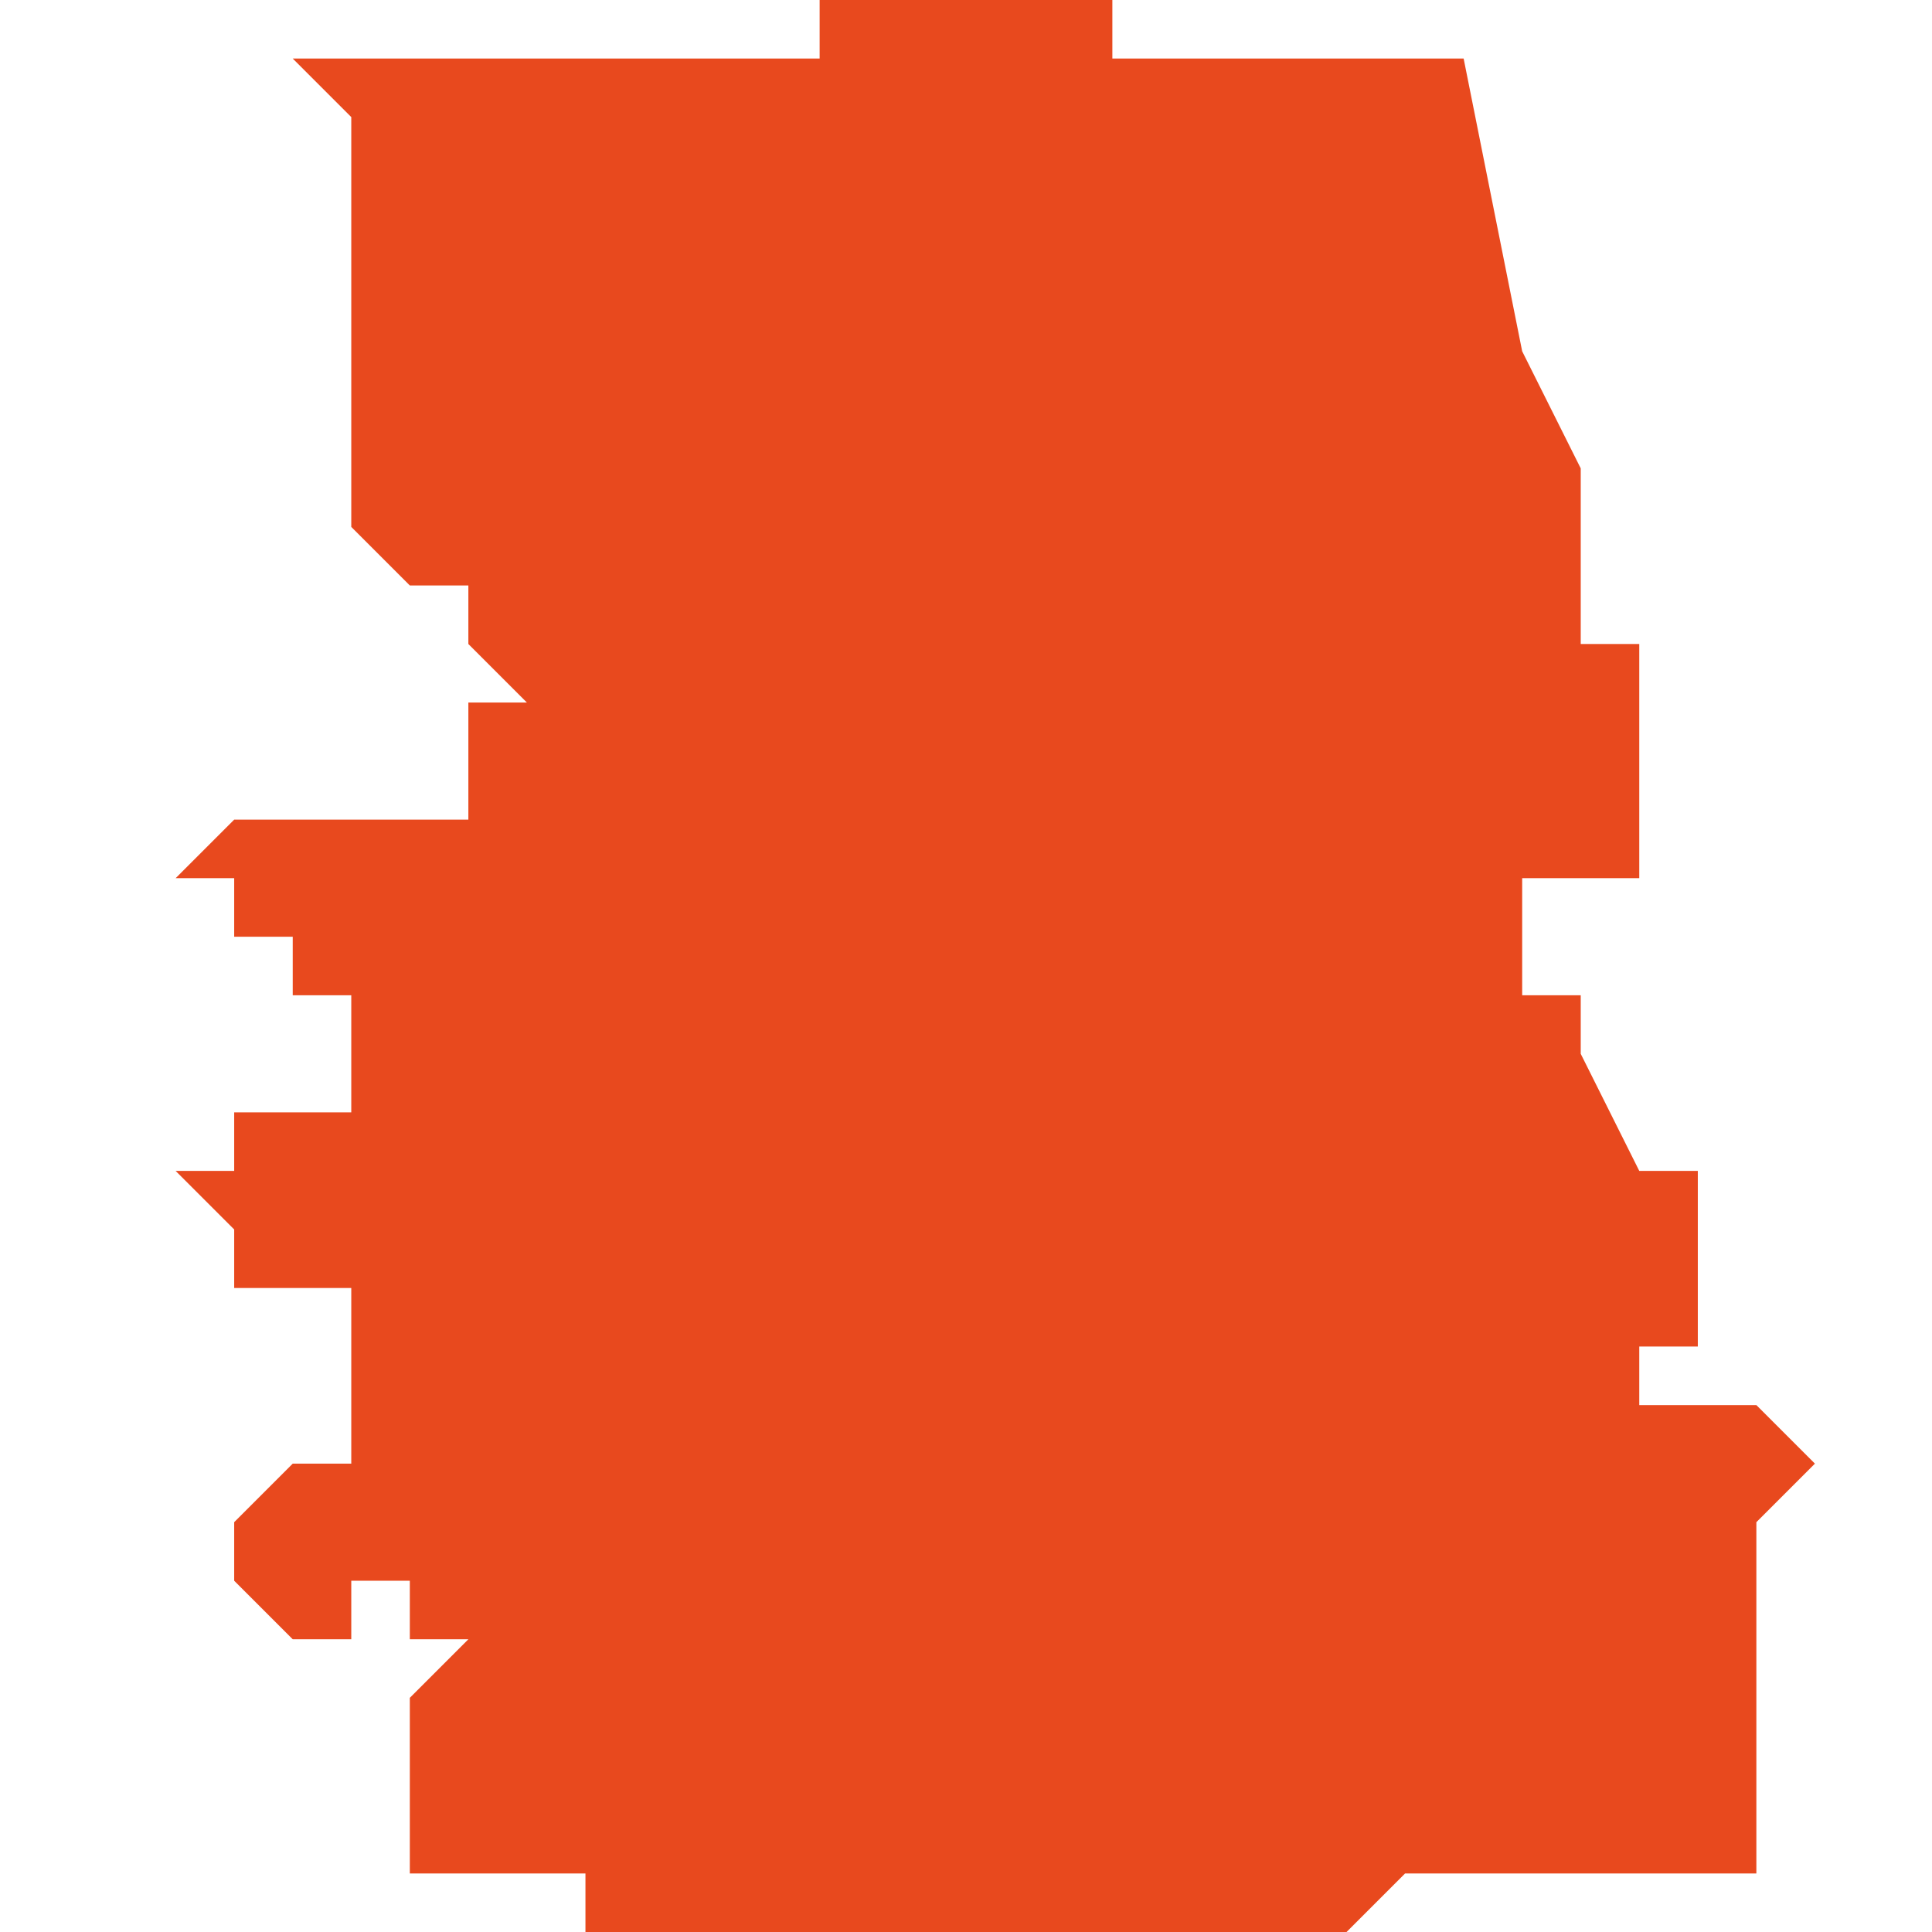 <svg xmlns="http://www.w3.org/2000/svg" xmlns:xlink="http://www.w3.org/1999/xlink" height="300" width="300" viewBox="5.208 -52.718 0.027 0.033"><path d="M 5.214 -52.684 L 5.215 -52.684 5.215 -52.684 5.215 -52.684 5.215 -52.684 5.215 -52.684 5.215 -52.684 5.215 -52.684 5.215 -52.684 5.215 -52.684 5.215 -52.684 5.216 -52.684 5.216 -52.684 5.216 -52.684 5.216 -52.684 5.217 -52.685 5.217 -52.685 5.217 -52.685 5.217 -52.685 5.218 -52.685 5.218 -52.685 5.219 -52.685 5.22 -52.685 5.22 -52.685 5.221 -52.685 5.221 -52.685 5.221 -52.685 5.222 -52.685 5.222 -52.685 5.222 -52.685 5.223 -52.685 5.223 -52.685 5.223 -52.685 5.223 -52.685 5.224 -52.685 5.224 -52.685 5.225 -52.685 5.225 -52.685 5.225 -52.685 5.225 -52.685 5.225 -52.685 5.225 -52.685 5.226 -52.685 5.226 -52.685 5.227 -52.685 5.228 -52.685 5.228 -52.685 5.229 -52.686 5.23 -52.686 5.231 -52.686 5.231 -52.686 5.232 -52.686 5.232 -52.686 5.233 -52.686 5.233 -52.686 5.233 -52.686 5.233 -52.686 5.233 -52.686 5.233 -52.686 5.233 -52.686 5.234 -52.686 5.234 -52.686 5.234 -52.686 5.235 -52.686 5.235 -52.686 5.235 -52.686 5.235 -52.686 5.235 -52.686 5.235 -52.687 5.235 -52.687 5.235 -52.687 5.235 -52.687 5.235 -52.687 5.235 -52.687 5.235 -52.687 5.235 -52.688 5.235 -52.689 5.235 -52.689 5.235 -52.689 5.235 -52.69 5.235 -52.69 5.235 -52.69 5.235 -52.69 5.235 -52.69 5.235 -52.69 5.235 -52.69 5.235 -52.69 5.235 -52.691 5.235 -52.691 5.235 -52.691 5.235 -52.691 5.235 -52.691 5.235 -52.691 5.235 -52.691 5.235 -52.691 5.235 -52.691 5.235 -52.692 5.235 -52.692 5.235 -52.692 5.235 -52.692 5.236 -52.693 5.235 -52.694 5.235 -52.694 5.234 -52.694 5.234 -52.694 5.234 -52.694 5.233 -52.694 5.233 -52.694 5.233 -52.694 5.233 -52.695 5.233 -52.695 5.233 -52.695 5.233 -52.695 5.233 -52.695 5.233 -52.695 5.233 -52.695 5.233 -52.695 5.233 -52.695 5.233 -52.695 5.233 -52.695 5.234 -52.695 5.234 -52.696 5.234 -52.696 5.234 -52.696 5.234 -52.696 5.234 -52.697 5.234 -52.697 5.234 -52.697 5.234 -52.697 5.234 -52.697 5.234 -52.697 5.234 -52.698 5.234 -52.698 5.234 -52.698 5.234 -52.698 5.234 -52.698 5.234 -52.698 5.234 -52.698 5.234 -52.698 5.234 -52.698 5.234 -52.698 5.234 -52.698 5.234 -52.698 5.234 -52.698 5.234 -52.698 5.234 -52.698 5.234 -52.698 5.233 -52.698 5.233 -52.698 5.233 -52.698 5.233 -52.698 5.233 -52.698 5.232 -52.7 5.232 -52.701 5.232 -52.701 5.232 -52.701 5.232 -52.701 5.231 -52.701 5.231 -52.701 5.231 -52.701 5.231 -52.701 5.231 -52.701 5.231 -52.701 5.231 -52.701 5.231 -52.702 5.231 -52.702 5.231 -52.702 5.231 -52.702 5.231 -52.702 5.231 -52.702 5.231 -52.702 5.231 -52.703 5.231 -52.703 5.231 -52.703 5.231 -52.703 5.233 -52.703 5.233 -52.707 5.232 -52.707 5.232 -52.708 5.232 -52.71 5.232 -52.71 5.232 -52.71 5.231 -52.712 5.231 -52.712 5.23 -52.717 5.23 -52.717 5.229 -52.717 5.228 -52.717 5.228 -52.717 5.228 -52.717 5.228 -52.717 5.227 -52.717 5.227 -52.717 5.226 -52.717 5.226 -52.717 5.225 -52.717 5.225 -52.717 5.224 -52.717 5.224 -52.718 5.223 -52.718 5.223 -52.718 5.222 -52.718 5.221 -52.718 5.221 -52.718 5.221 -52.718 5.22 -52.718 5.22 -52.718 5.22 -52.718 5.22 -52.718 5.22 -52.718 5.22 -52.718 5.219 -52.718 5.219 -52.718 5.219 -52.717 5.219 -52.717 5.218 -52.717 5.218 -52.717 5.218 -52.717 5.218 -52.717 5.217 -52.717 5.217 -52.717 5.216 -52.717 5.216 -52.717 5.215 -52.717 5.215 -52.717 5.214 -52.717 5.213 -52.717 5.213 -52.717 5.212 -52.717 5.211 -52.717 5.211 -52.717 5.211 -52.717 5.211 -52.717 5.21 -52.717 5.211 -52.716 5.211 -52.716 5.211 -52.716 5.211 -52.715 5.211 -52.715 5.211 -52.715 5.211 -52.715 5.211 -52.715 5.211 -52.714 5.211 -52.714 5.211 -52.713 5.211 -52.713 5.211 -52.711 5.211 -52.71 5.211 -52.709 5.211 -52.709 5.211 -52.709 5.211 -52.709 5.212 -52.708 5.212 -52.708 5.213 -52.708 5.213 -52.708 5.213 -52.707 5.213 -52.707 5.213 -52.707 5.213 -52.707 5.214 -52.706 5.213 -52.706 5.213 -52.704 5.213 -52.704 5.213 -52.704 5.212 -52.704 5.211 -52.704 5.21 -52.704 5.209 -52.704 5.209 -52.704 5.209 -52.704 5.208 -52.703 5.208 -52.703 5.208 -52.703 5.208 -52.703 5.208 -52.703 5.208 -52.703 5.208 -52.703 5.208 -52.703 5.208 -52.703 5.208 -52.703 5.208 -52.703 5.209 -52.703 5.209 -52.702 5.209 -52.702 5.21 -52.702 5.21 -52.702 5.21 -52.702 5.21 -52.701 5.21 -52.701 5.21 -52.701 5.211 -52.701 5.211 -52.701 5.211 -52.701 5.211 -52.7 5.211 -52.7 5.211 -52.7 5.211 -52.7 5.211 -52.7 5.211 -52.7 5.211 -52.7 5.211 -52.7 5.211 -52.7 5.211 -52.699 5.211 -52.699 5.211 -52.699 5.21 -52.699 5.21 -52.699 5.21 -52.699 5.21 -52.699 5.21 -52.699 5.21 -52.699 5.21 -52.699 5.21 -52.699 5.21 -52.699 5.21 -52.699 5.21 -52.699 5.21 -52.699 5.21 -52.699 5.21 -52.699 5.21 -52.699 5.21 -52.699 5.21 -52.699 5.21 -52.699 5.21 -52.699 5.209 -52.699 5.209 -52.699 5.209 -52.699 5.209 -52.699 5.209 -52.699 5.209 -52.699 5.209 -52.699 5.209 -52.699 5.209 -52.699 5.209 -52.699 5.209 -52.699 5.209 -52.699 5.209 -52.699 5.209 -52.699 5.209 -52.699 5.209 -52.699 5.209 -52.699 5.209 -52.699 5.209 -52.699 5.209 -52.698 5.209 -52.698 5.209 -52.698 5.209 -52.698 5.209 -52.698 5.209 -52.698 5.209 -52.698 5.209 -52.698 5.208 -52.698 5.208 -52.698 5.208 -52.698 5.208 -52.698 5.208 -52.698 5.208 -52.698 5.208 -52.698 5.209 -52.697 5.209 -52.697 5.209 -52.697 5.209 -52.697 5.209 -52.697 5.209 -52.696 5.209 -52.696 5.209 -52.696 5.21 -52.696 5.21 -52.695 5.21 -52.696 5.211 -52.696 5.211 -52.696 5.211 -52.696 5.211 -52.695 5.211 -52.695 5.211 -52.695 5.211 -52.695 5.211 -52.695 5.211 -52.695 5.211 -52.695 5.211 -52.695 5.211 -52.695 5.211 -52.695 5.211 -52.695 5.211 -52.694 5.211 -52.694 5.211 -52.694 5.211 -52.694 5.211 -52.693 5.21 -52.693 5.21 -52.693 5.209 -52.692 5.209 -52.691 5.209 -52.69 5.209 -52.691 5.21 -52.69 5.211 -52.69 5.211 -52.69 5.211 -52.691 5.211 -52.691 5.211 -52.691 5.212 -52.691 5.212 -52.691 5.212 -52.69 5.213 -52.69 5.213 -52.69 5.213 -52.69 5.213 -52.69 5.213 -52.69 5.212 -52.689 5.212 -52.686 5.212 -52.686 5.212 -52.686 5.215 -52.686 5.215 -52.686 5.215 -52.686 5.215 -52.685 5.215 -52.685 5.215 -52.685 5.215 -52.685 5.215 -52.685 5.214 -52.685 5.214 -52.685 5.214 -52.684 Z" fill="#e8491e" /></svg>